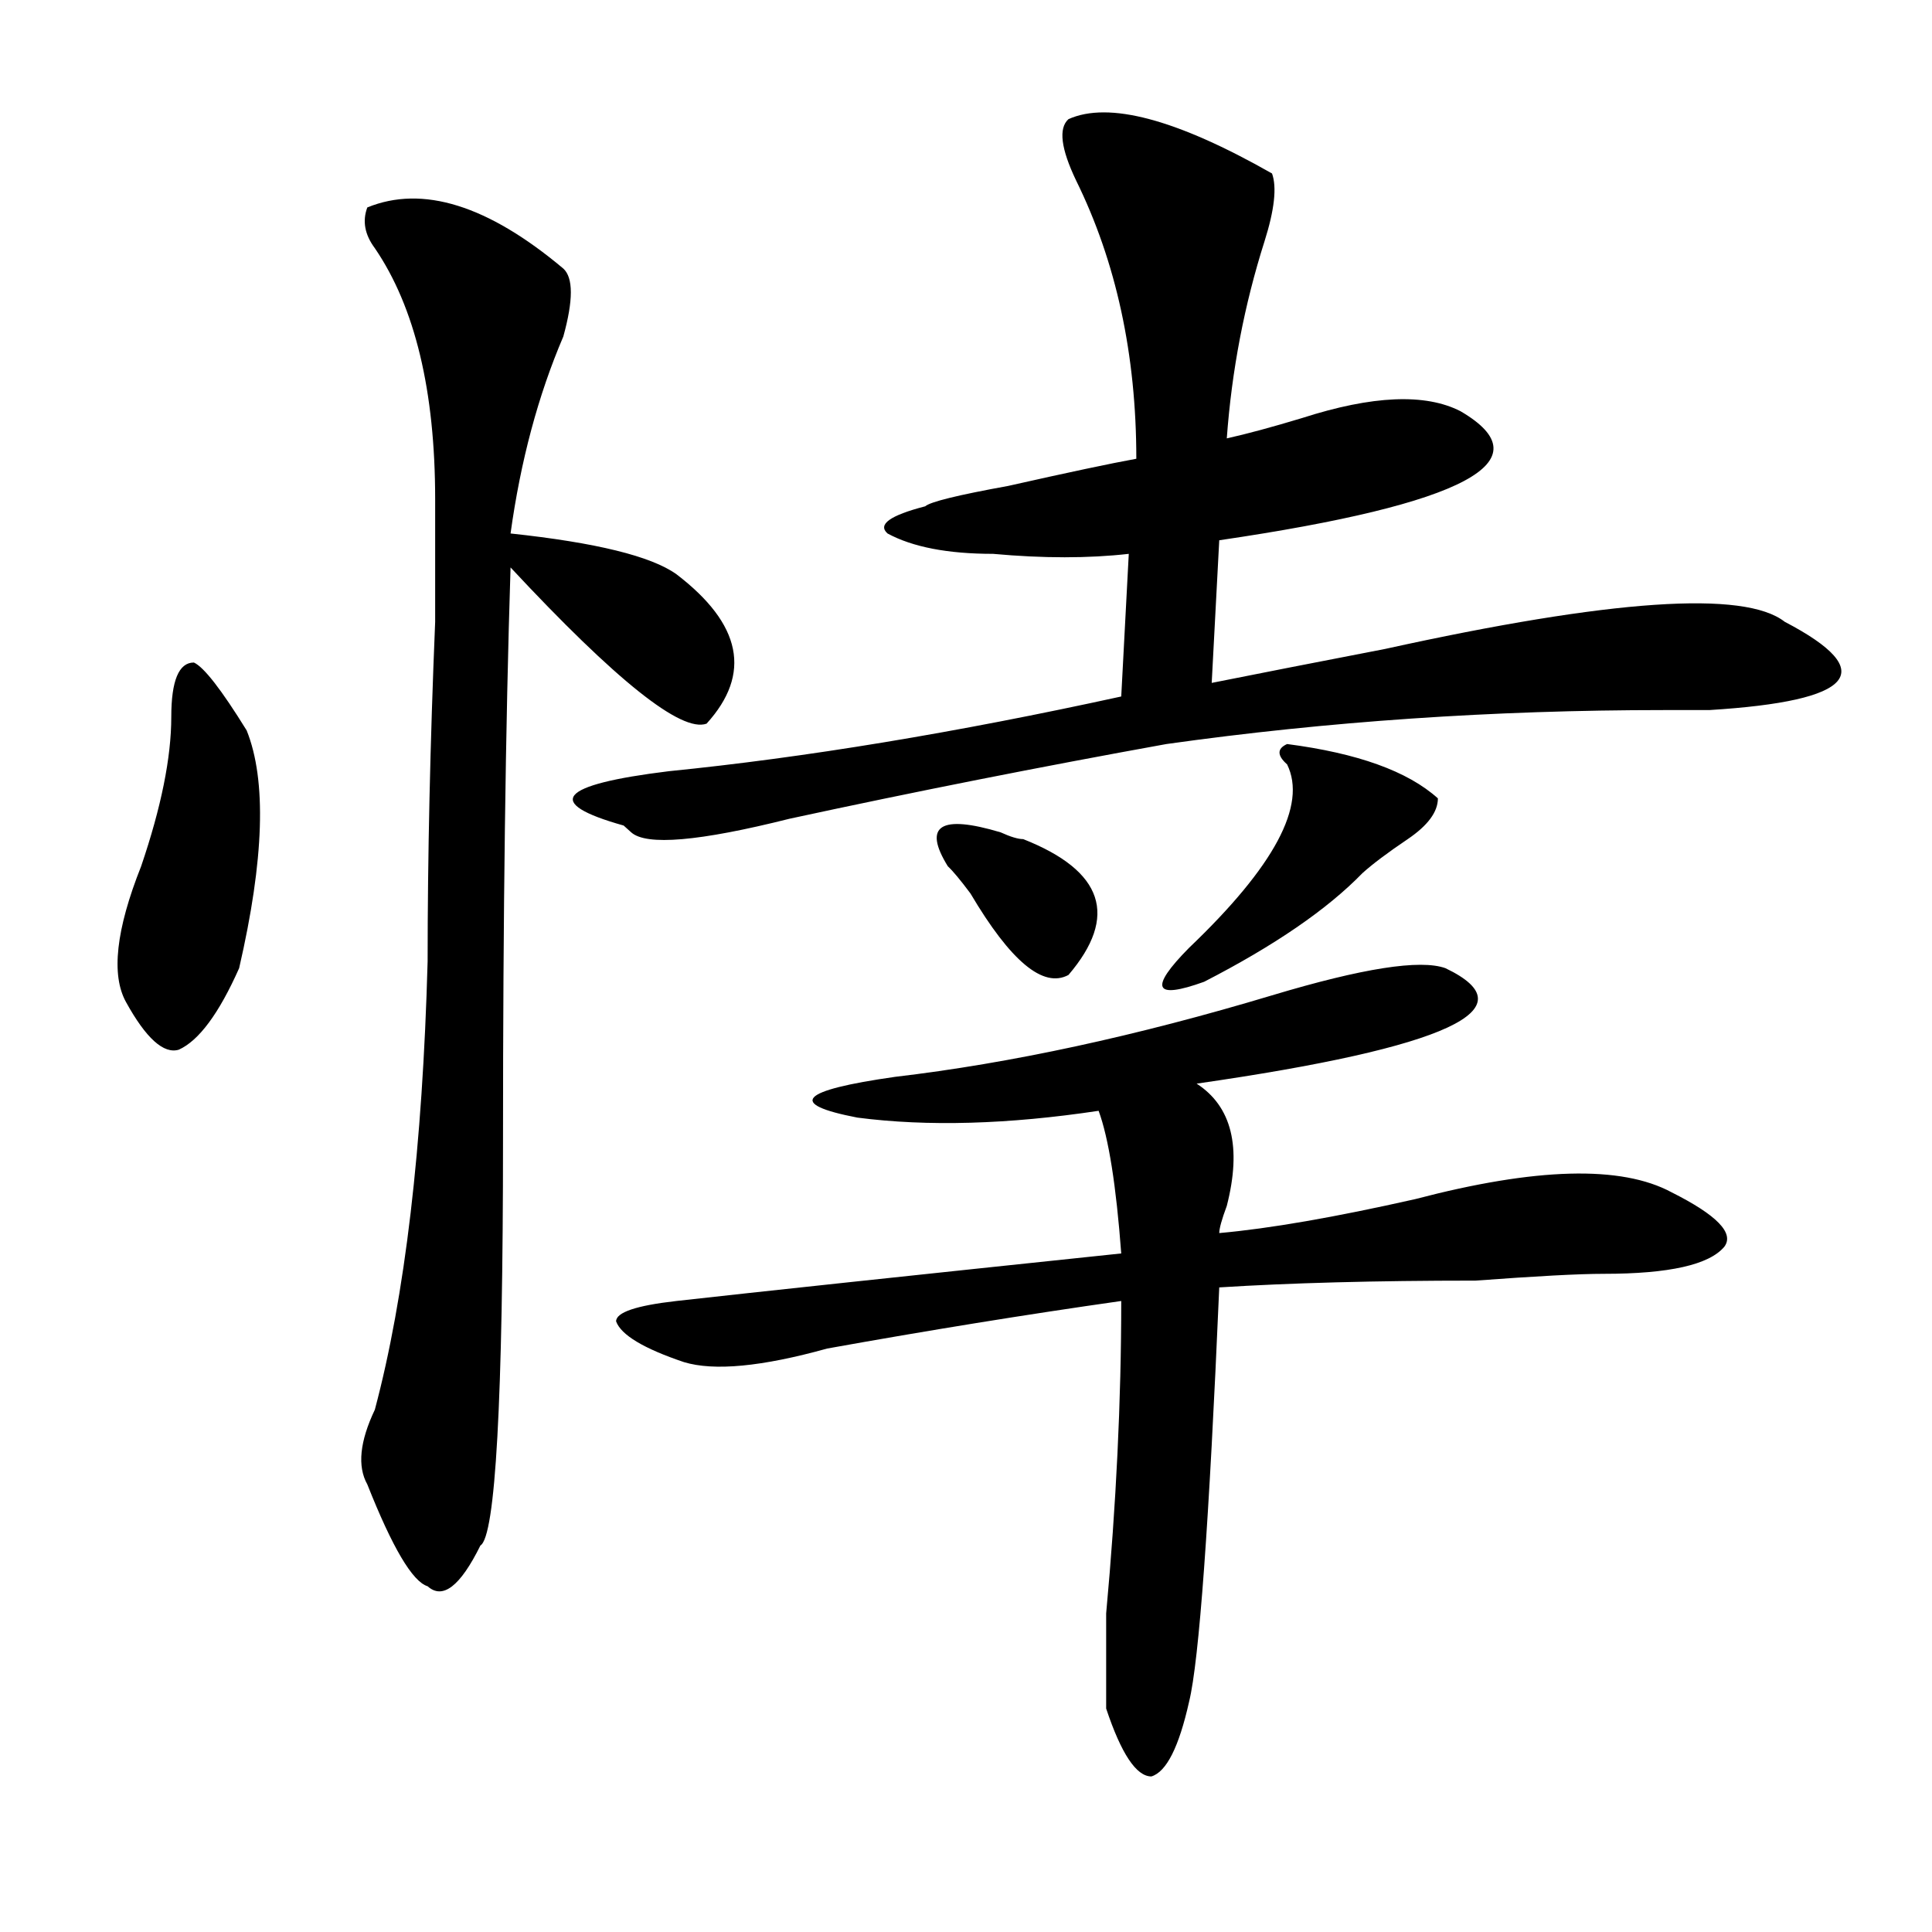 <?xml version="1.0" encoding="utf-8"?>
<!-- Generator: Adobe Illustrator 16.0.0, SVG Export Plug-In . SVG Version: 6.00 Build 0)  -->
<!DOCTYPE svg PUBLIC "-//W3C//DTD SVG 1.1//EN" "http://www.w3.org/Graphics/SVG/1.1/DTD/svg11.dtd">
<svg version="1.1" id="图层_1" xmlns="http://www.w3.org/2000/svg" xmlns:xlink="http://www.w3.org/1999/xlink" x="0px" y="0px"
	 width="1000px" height="1000px" viewBox="0 0 1000 1000" enable-background="new 0 0 1000 1000" xml:space="preserve">
<path d="M88.656,371.047c0-18.731,3.902-28.125,11.707-28.125c5.183,2.362,14.269,14.063,27.316,35.156
	c10.366,25.818,9.085,66.797-3.902,123.047c-10.427,23.456-20.853,37.519-31.219,42.188c-7.805,2.362-16.95-5.822-27.316-24.609
	c-7.805-14.063-5.243-37.463,7.805-70.313C83.413,417.959,88.656,392.141,88.656,371.047z M190.117,107.375
	c28.597-11.7,62.438-1.153,101.461,31.641c5.183,4.725,5.183,16.425,0,35.156c-13.048,30.487-22.134,64.49-27.316,101.953
	c44.206,4.725,72.803,11.756,85.852,21.094c33.779,25.818,39.023,51.581,15.609,77.344c-13.049,4.725-46.828-22.247-101.461-80.859
	c-2.622,82.068-3.902,180.506-3.902,295.313c0,135.956-3.902,206.269-11.707,210.938c-10.427,21.094-19.512,28.125-27.316,21.094
	c-7.805-2.362-18.231-19.94-31.219-52.734c-5.243-9.338-3.902-22.247,3.902-38.672c15.609-58.557,24.694-135.9,27.316-232.031
	c0-53.888,1.28-112.5,3.902-175.781c0-30.432,0-51.525,0-63.281c0-56.25-10.427-99.591-31.219-130.078
	C188.776,121.438,187.495,114.406,190.117,107.375z M553.035,61.672c20.792-9.338,55.913,0,105.363,28.125
	c2.561,7.031,1.28,18.787-3.902,35.156c-10.427,32.85-16.951,66.797-19.512,101.953c10.365-2.307,23.414-5.822,39.023-10.547
	c36.401-11.7,63.718-12.854,81.949-3.516c44.206,25.818,2.561,48.065-124.875,66.797l-3.902,73.828
	c23.414-4.669,53.291-10.547,89.754-17.578c117.07-25.763,185.971-30.432,206.824-14.063c49.389,25.818,36.401,41.034-39.023,45.703
	c-7.805,0-13.049,0-15.609,0h-7.805c-88.474,0-174.325,5.878-257.555,17.578c-65.06,11.756-130.119,24.609-195.117,38.672
	c-46.828,11.756-74.145,14.063-81.949,7.031l-3.902-3.516c-41.646-11.7-33.841-21.094,23.414-28.125
	c70.242-7.031,148.289-19.885,234.141-38.672l3.902-73.828c-20.854,2.362-44.268,2.362-70.242,0
	c-23.414,0-41.646-3.516-54.633-10.547c-5.244-4.669,1.28-9.338,19.512-14.063c2.561-2.307,16.89-5.822,42.926-10.547
	c31.219-7.031,53.291-11.7,66.34-14.063c0-53.888-10.427-101.953-31.219-144.141C549.133,76.943,547.791,66.396,553.035,61.672z
	 M748.152,501.125c44.206,21.094,1.28,41.034-128.777,59.766c18.17,11.756,23.414,32.85,15.609,63.281
	c-2.622,7.031-3.902,11.756-3.902,14.063c25.975-2.307,59.815-8.185,101.461-17.578c62.438-16.369,106.644-17.578,132.68-3.516
	c23.414,11.756,32.499,21.094,27.316,28.125c-7.805,9.394-28.658,14.063-62.438,14.063c-13.049,0-35.121,1.209-66.34,3.516
	c-52.072,0-96.278,1.209-132.68,3.516c-5.244,121.894-10.427,193.359-15.609,214.453c-5.244,23.4-11.707,36.31-19.512,38.672
	c-7.805,0-15.609-11.756-23.414-35.156c0-7.031,0-23.456,0-49.219c5.183-56.25,7.805-110.138,7.805-161.719
	c-49.45,7.031-100.181,15.271-152.191,24.609c-33.841,9.394-58.535,11.756-74.145,7.031c-20.854-7.031-32.56-14.063-35.121-21.094
	c0-4.669,10.366-8.185,31.219-10.547c41.584-4.669,118.351-12.854,230.238-24.609c-2.622-35.156-6.524-59.766-11.707-73.828
	c-46.828,7.031-88.474,8.24-124.875,3.516c-36.463-7.031-29.938-14.063,19.512-21.094c59.815-7.031,124.875-21.094,195.117-42.188
	C705.227,501.125,735.104,496.456,748.152,501.125z M490.598,448.391c-13.049-21.094-3.902-26.916,27.316-17.578
	c5.183,2.362,9.085,3.516,11.707,3.516c41.584,16.425,49.389,39.881,23.414,70.313c-13.049,7.031-29.938-7.031-50.73-42.188
	C497.061,455.422,493.158,450.753,490.598,448.391z M666.203,385.109c36.401,4.725,62.438,14.063,78.047,28.125
	c0,7.031-5.244,14.063-15.609,21.094c-10.427,7.031-18.231,12.909-23.414,17.578c-18.231,18.787-45.548,37.519-81.949,56.25
	c-26.036,9.394-28.658,3.516-7.805-17.578c44.206-42.188,61.096-73.828,50.73-94.922
	C660.959,390.987,660.959,387.472,666.203,385.109z"/>
</svg>
